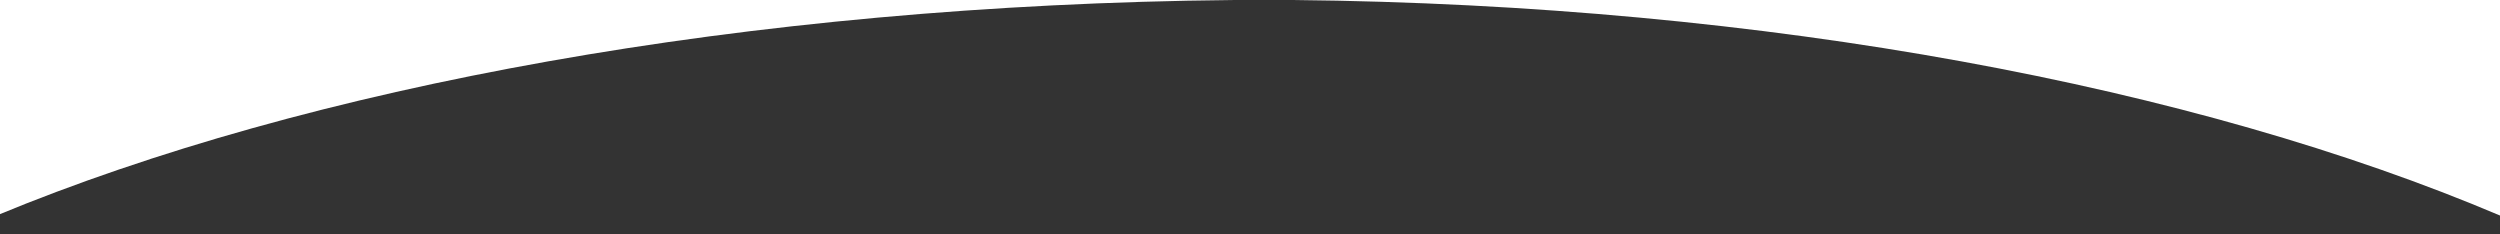 <svg width="1440" height="135" viewBox="0 0 1440 135" fill="none" xmlns="http://www.w3.org/2000/svg">
<rect x="0" y="0" width="1440" height="135" fill="#333333" stroke="none"/>
<path d="M1440 6.10352e-05L744.786 2.57651e-07C1018.82 2.799 1265.1 49.975 1440 124.146L1440 0.017L1440 6.10352e-05Z" fill="white"/>
<path d="M-2 -1.20999e-06L-2 124.146C177.119 49.975 429.352 2.799 710.002 0.017L-2 0.017L-2 -1.20999e-06Z" fill="white"/>
</svg>
